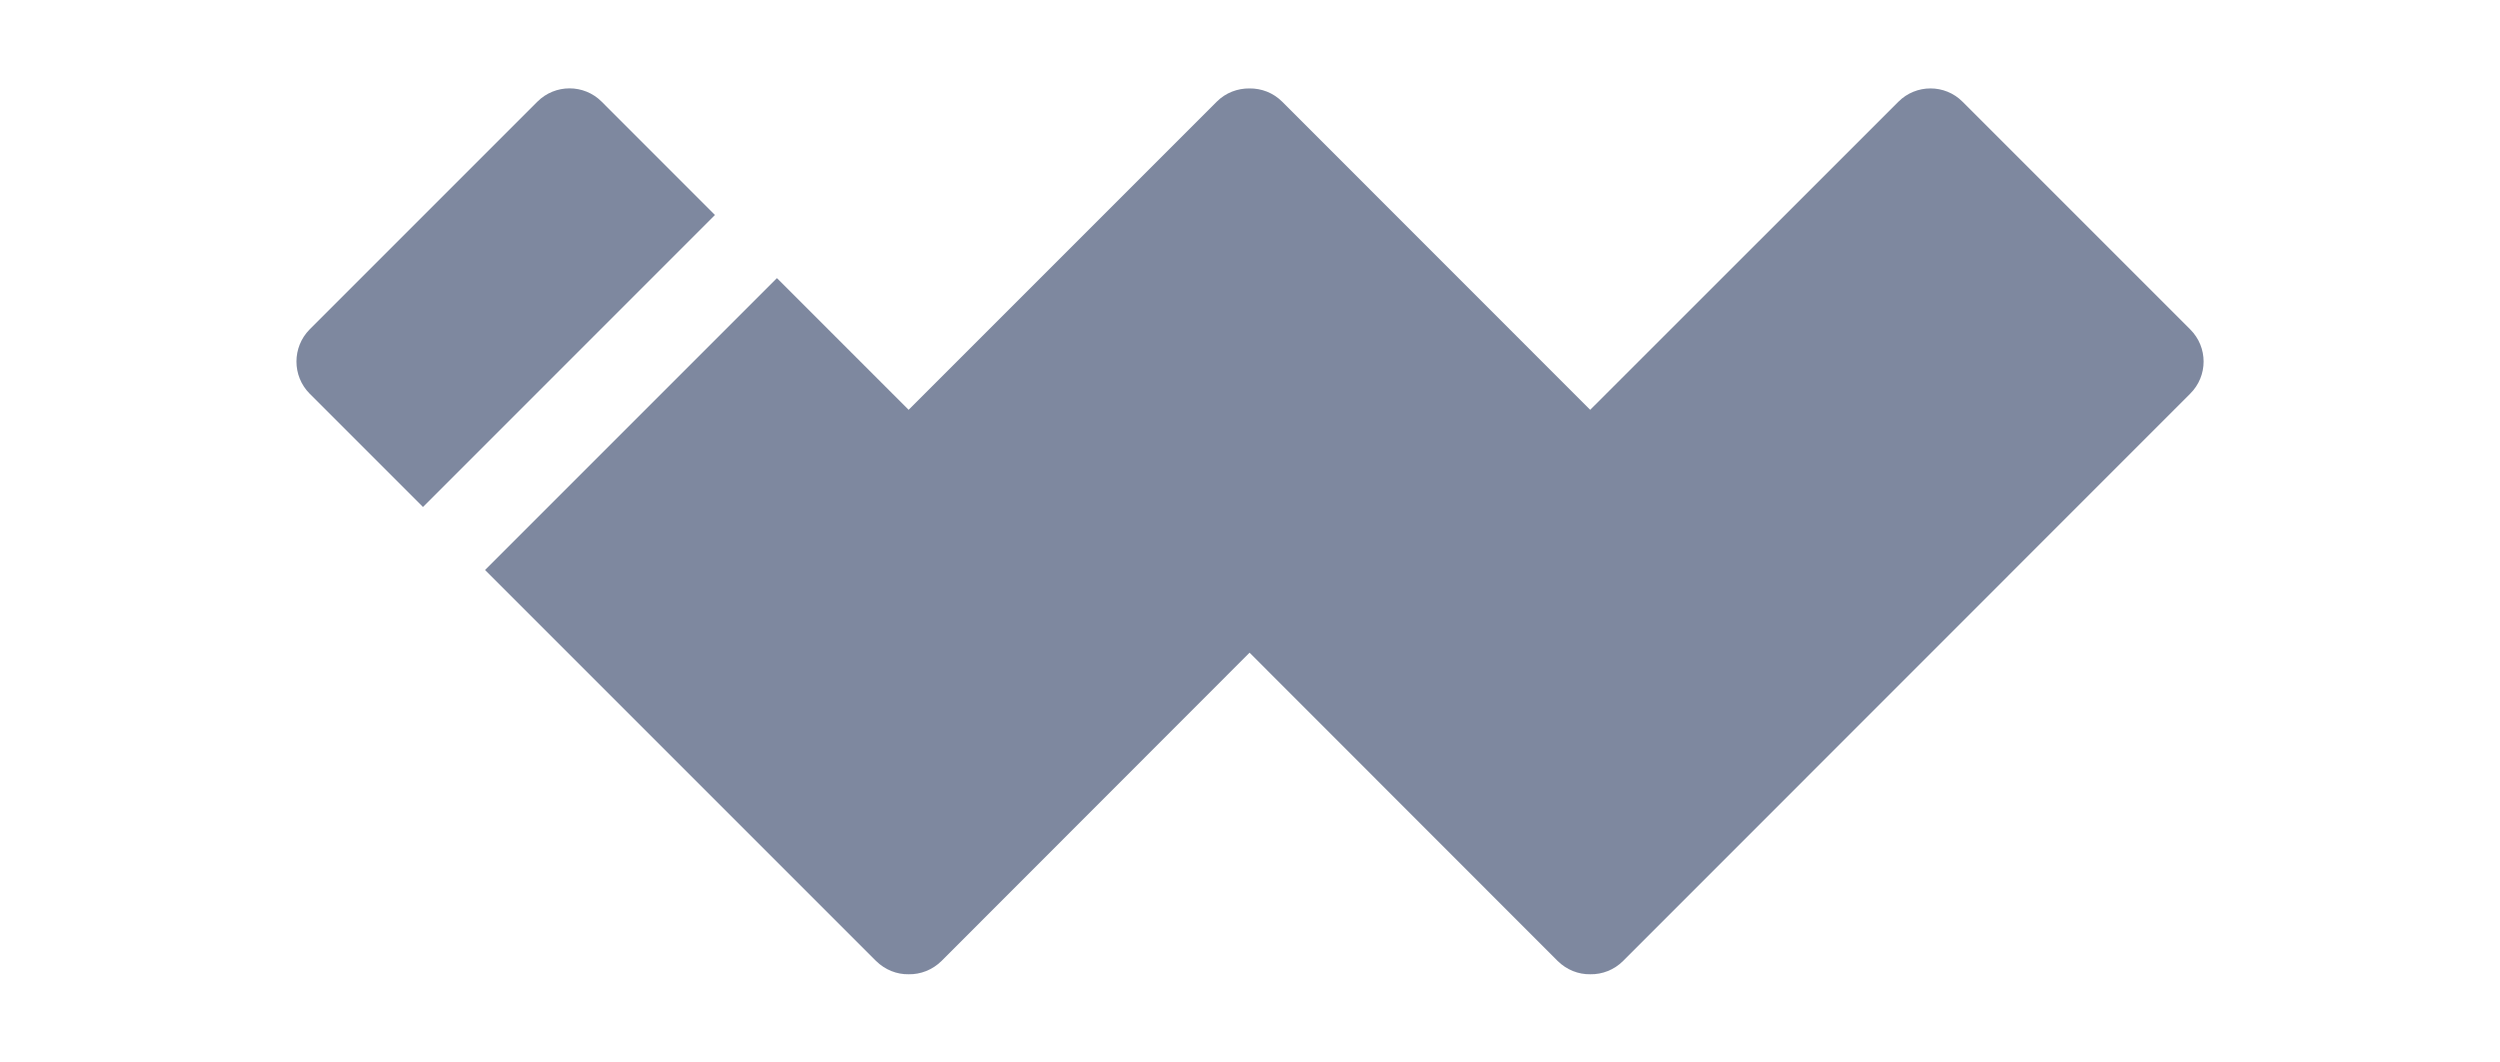 <svg version="1.1" id="Layer_1" xmlns="http://www.w3.org/2000/svg" xmlns:xlink="http://www.w3.org/1999/xlink" x="0px" y="0px"
	 width="40px" height="17px" viewBox="0 0 40 17" enable-background="new 0 0 40 17" xml:space="preserve">
<g>
	<g>
		<g>
			<path fill="#7e889f" d="M35.044,5.271L31.4,1.627c-0.281-0.283-0.743-0.283-1.025,0l-4.932,4.93l-4.928-4.93
				c-0.146-0.145-0.333-0.214-0.523-0.212c-0.189-0.002-0.38,0.067-0.524,0.212l-4.93,4.93L12.431,4.45l-4.67,4.67l6.255,6.255
				c0.146,0.143,0.334,0.217,0.523,0.213c0.19,0.004,0.381-0.07,0.526-0.213l4.928-4.932l4.929,4.932
				c0.145,0.143,0.334,0.217,0.523,0.213c0.19,0.004,0.382-0.07,0.525-0.213l9.073-9.076C35.329,6.015,35.329,5.555,35.044,5.271z"
				/>
		</g>
		<g>
			<path fill="#7e889f" d="M9.626,1.626c-0.283-0.283-0.744-0.283-1.027,0L4.954,5.271c-0.281,0.284-0.281,0.744,0,1.027
				l1.814,1.814l4.671-4.672L9.626,1.626z"/>
		</g>
	</g>
</g>
</svg>
